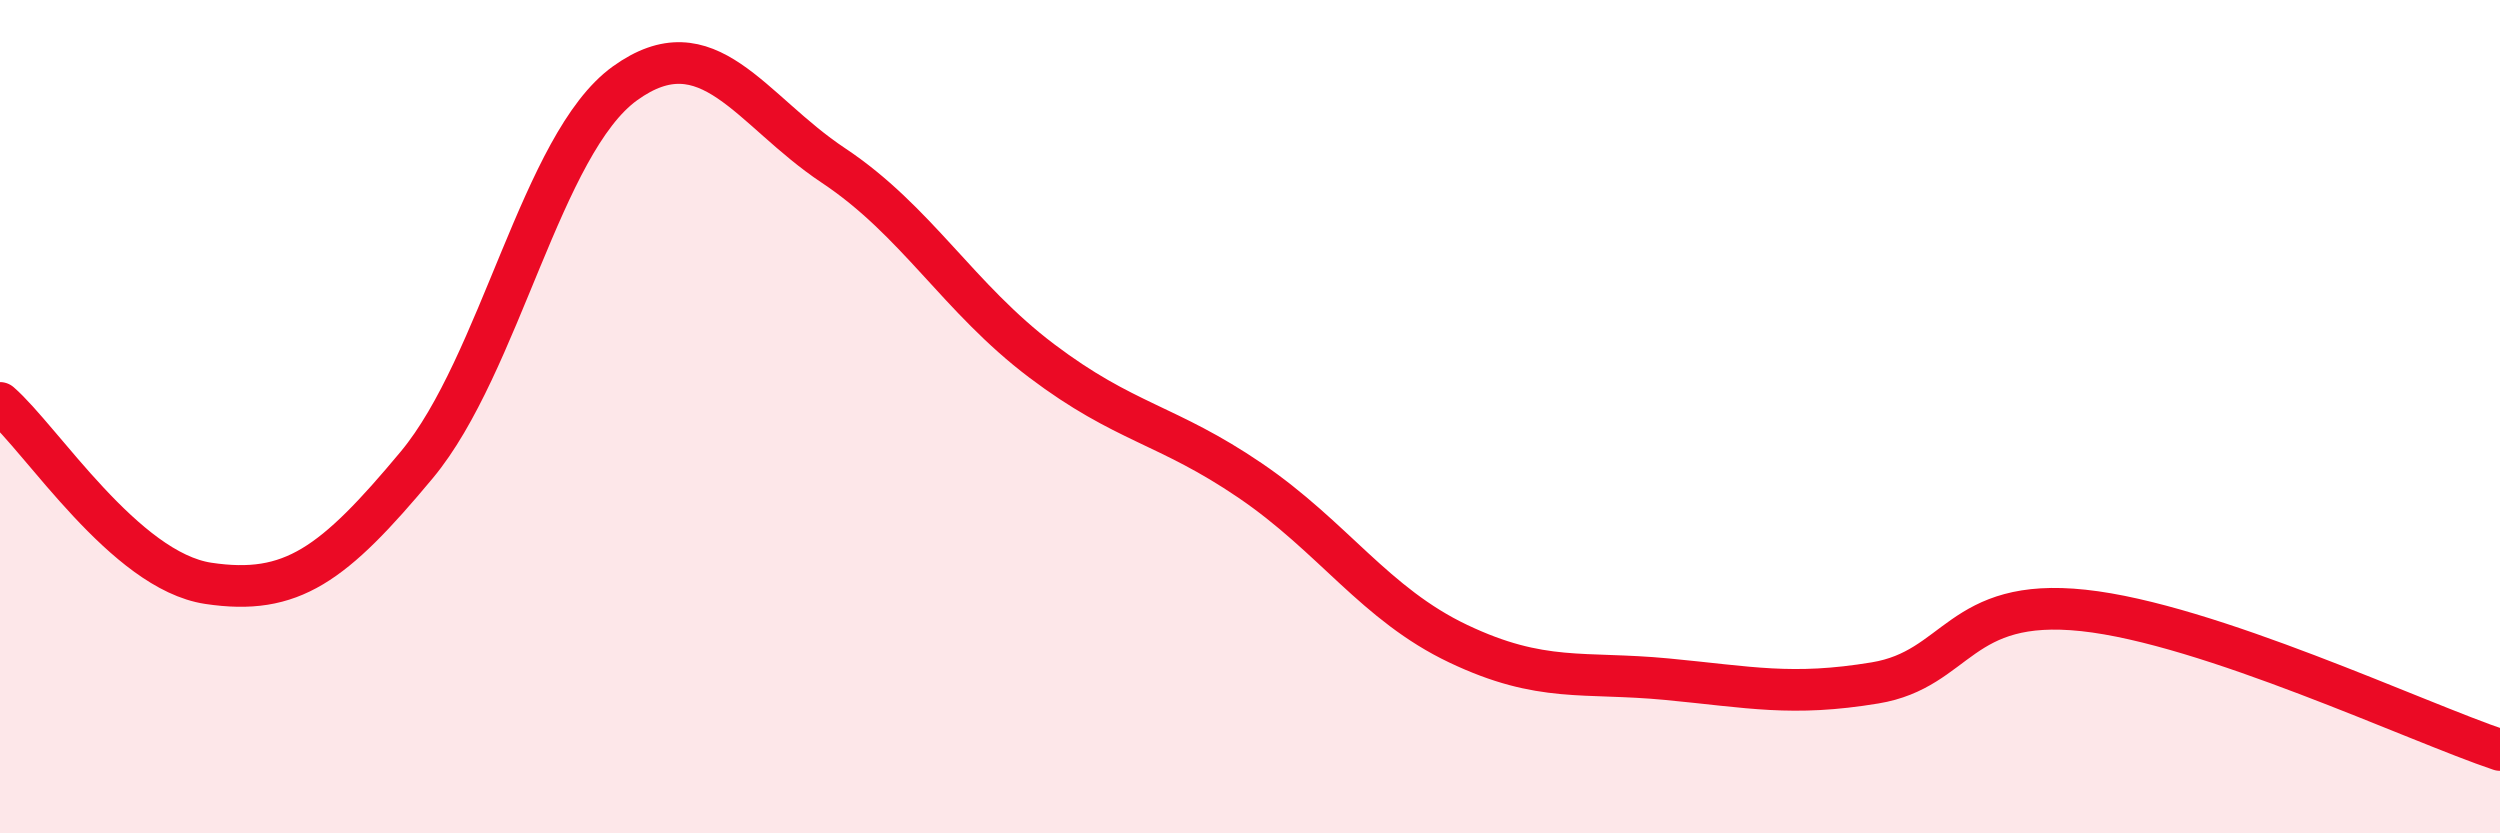 
    <svg width="60" height="20" viewBox="0 0 60 20" xmlns="http://www.w3.org/2000/svg">
      <path
        d="M 0,9.67 C 1,10.54 3,13.7 5,14 C 7,14.3 8,13.56 10,11.16 C 12,8.76 13,3.44 15,2 C 17,0.56 18,2.64 20,3.97 C 22,5.3 23,7.15 25,8.66 C 27,10.17 28,10.17 30,11.53 C 32,12.89 33,14.5 35,15.45 C 37,16.4 38,16.11 40,16.3 C 42,16.49 43,16.72 45,16.39 C 47,16.06 47,14.33 50,14.65 C 53,14.97 58,17.33 60,18L60 20L0 20Z"
        fill="#EB0A25"
        opacity="0.1"
        stroke-linecap="round"
        stroke-linejoin="round"
      />
      <path
        d="M 0,9.67 C 1,10.54 3,13.7 5,14 C 7,14.3 8,13.56 10,11.16 C 12,8.76 13,3.44 15,2 C 17,0.56 18,2.64 20,3.97 C 22,5.3 23,7.15 25,8.66 C 27,10.17 28,10.17 30,11.53 C 32,12.89 33,14.5 35,15.45 C 37,16.4 38,16.11 40,16.3 C 42,16.49 43,16.72 45,16.39 C 47,16.06 47,14.33 50,14.65 C 53,14.97 58,17.33 60,18"
        stroke="#EB0A25"
        stroke-width="1"
        fill="none"
        stroke-linecap="round"
        stroke-linejoin="round"
      />
    </svg>
  